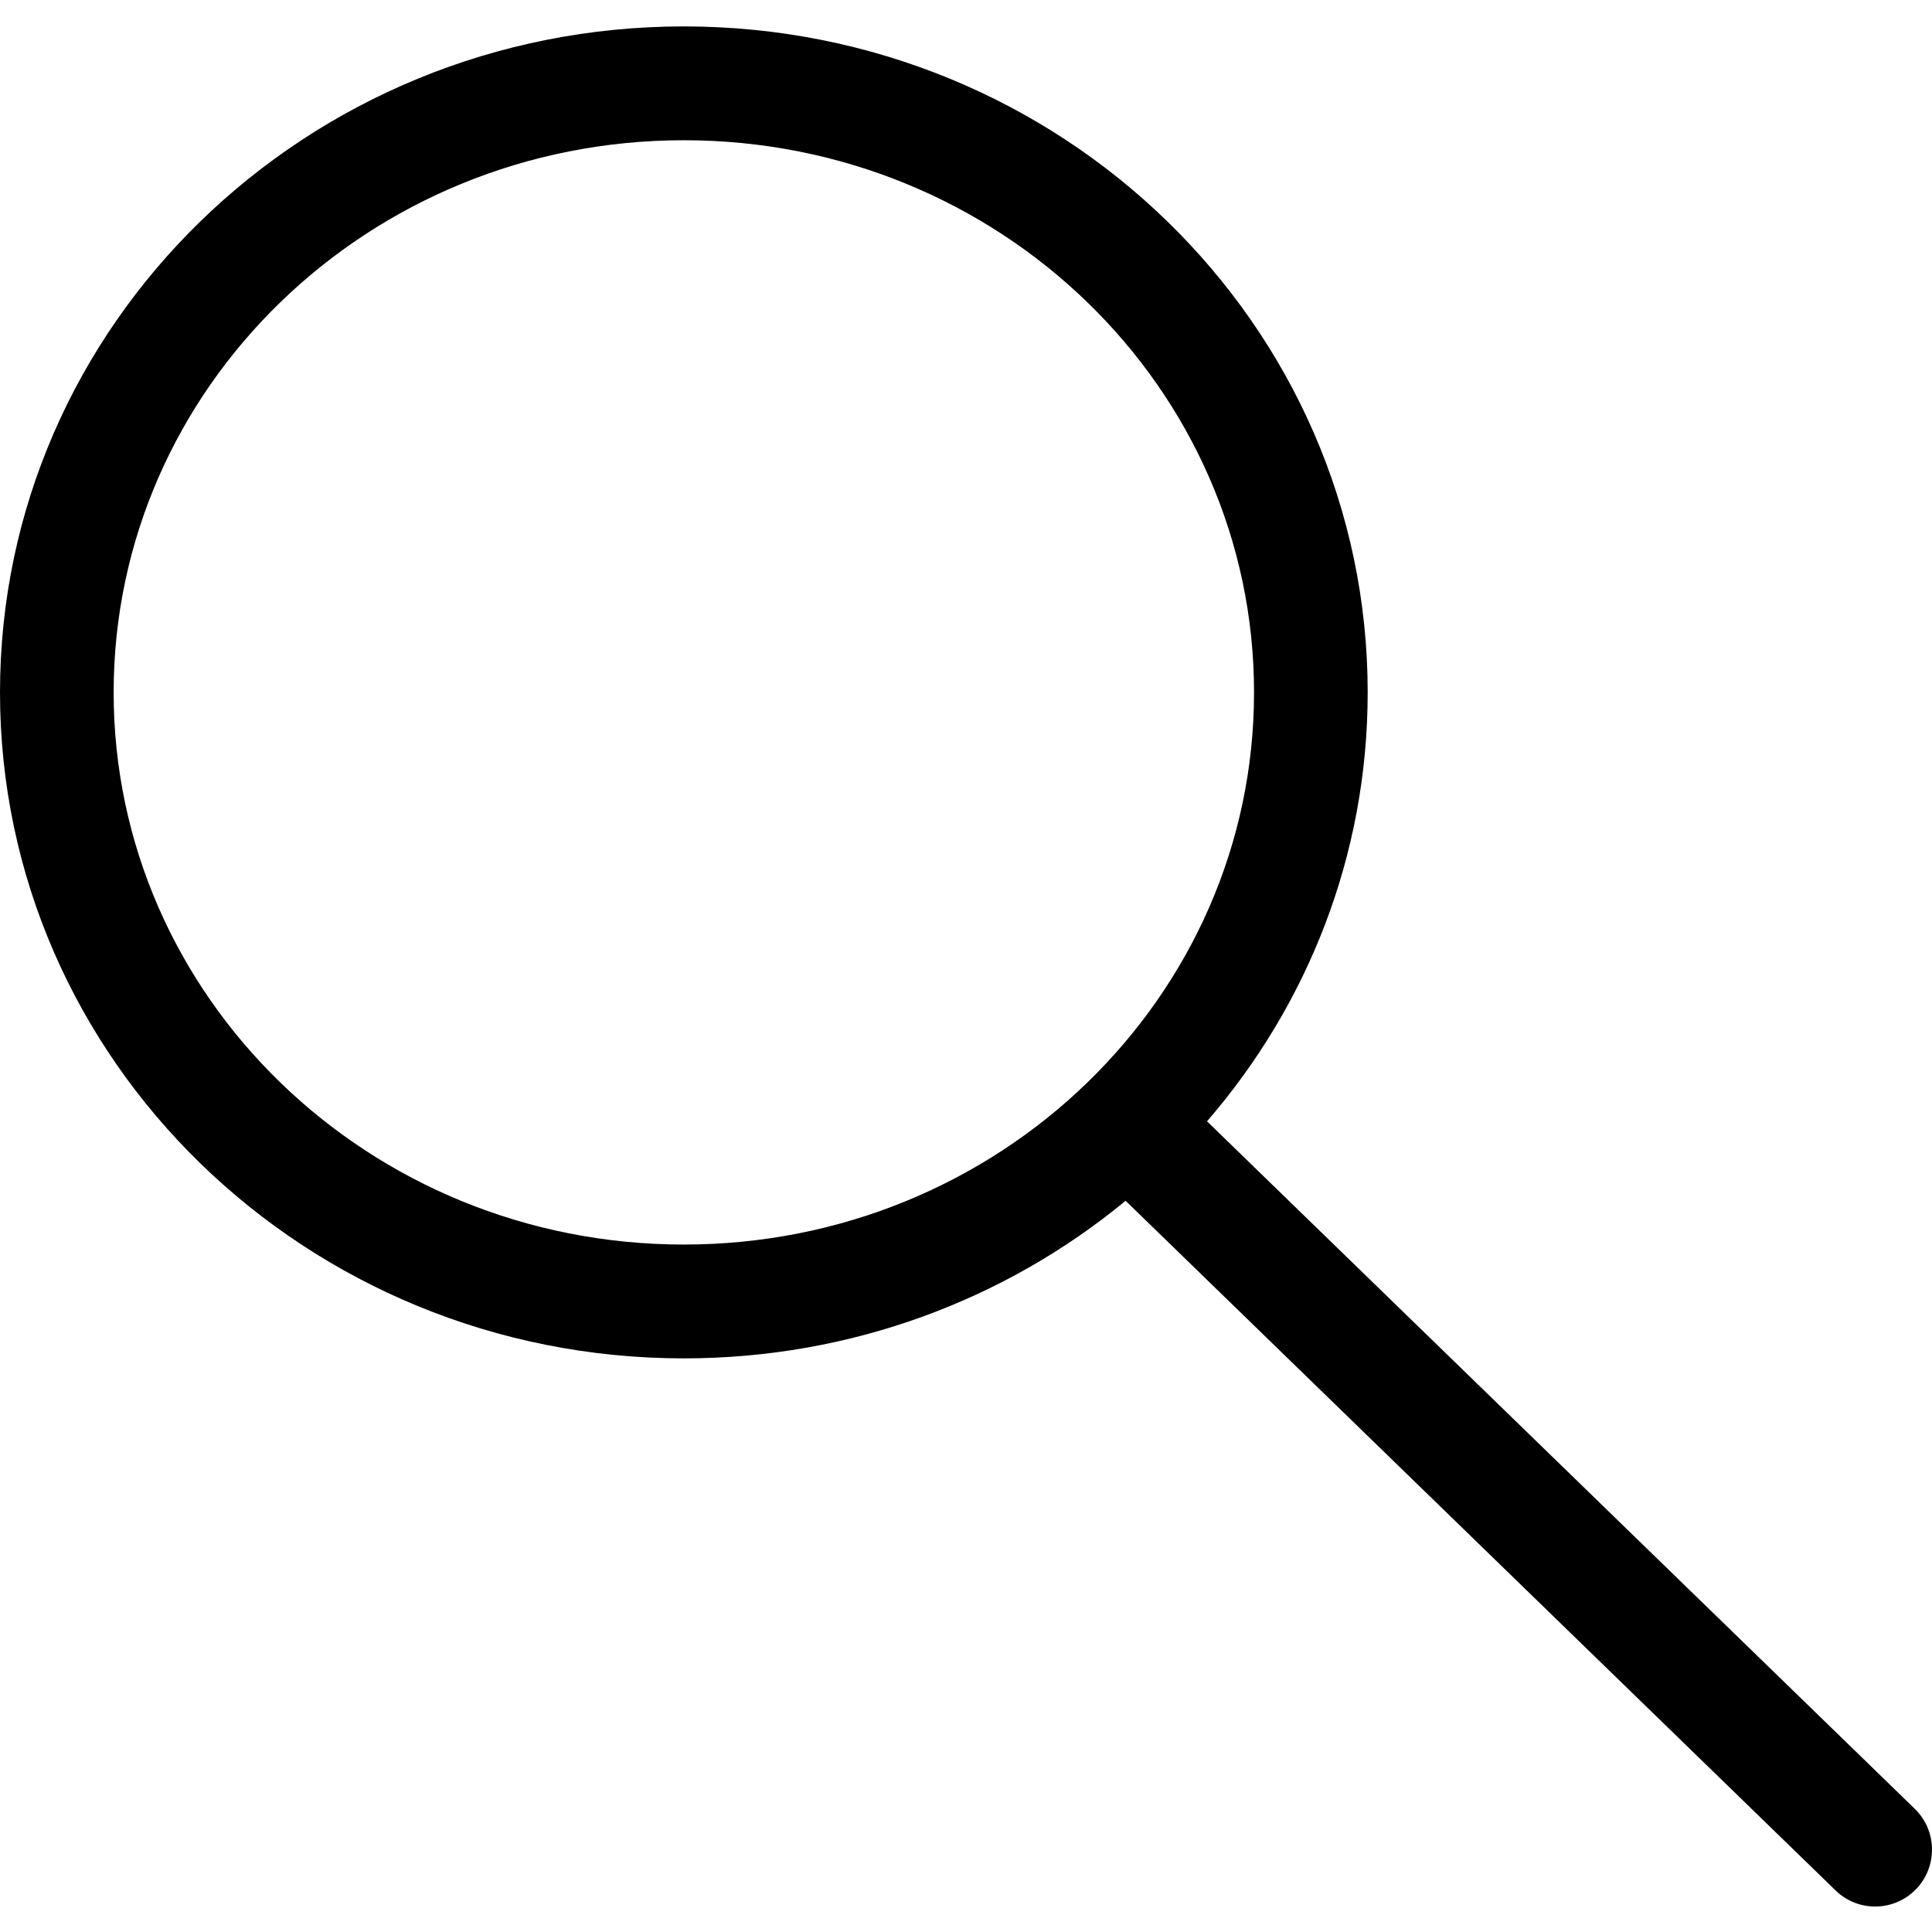 <?xml version="1.0" encoding="UTF-8"?><svg width="2048" height="2048" viewBox="0 0 2048 2048" xmlns="http://www.w3.org/2000/svg"><title>Loupe</title><path d="M1279.492 1188.63l750.21 728.736c23.88 23.196 24.462 61.39 1.302 85.307-23.16 23.918-61.296 24.5-85.175 1.304L1193.19 1272.88c-126.377 104.24-289.87 167.054-468.291 167.054-399.957 0-724.9-315.643-724.9-705.967S324.943 28 724.9 28c399.956 0 724.9 315.643 724.9 705.967 0 173.308-64.063 331.894-170.306 454.663h-.002zm49.836-454.663c0-322.85-270.197-585.311-604.43-585.311-334.233 0-604.43 262.463-604.43 585.311 0 322.85 270.197 585.311 604.43 585.311 334.233 0 604.43-262.463 604.43-585.31z" fill="#000" fill-rule="evenodd"/></svg>